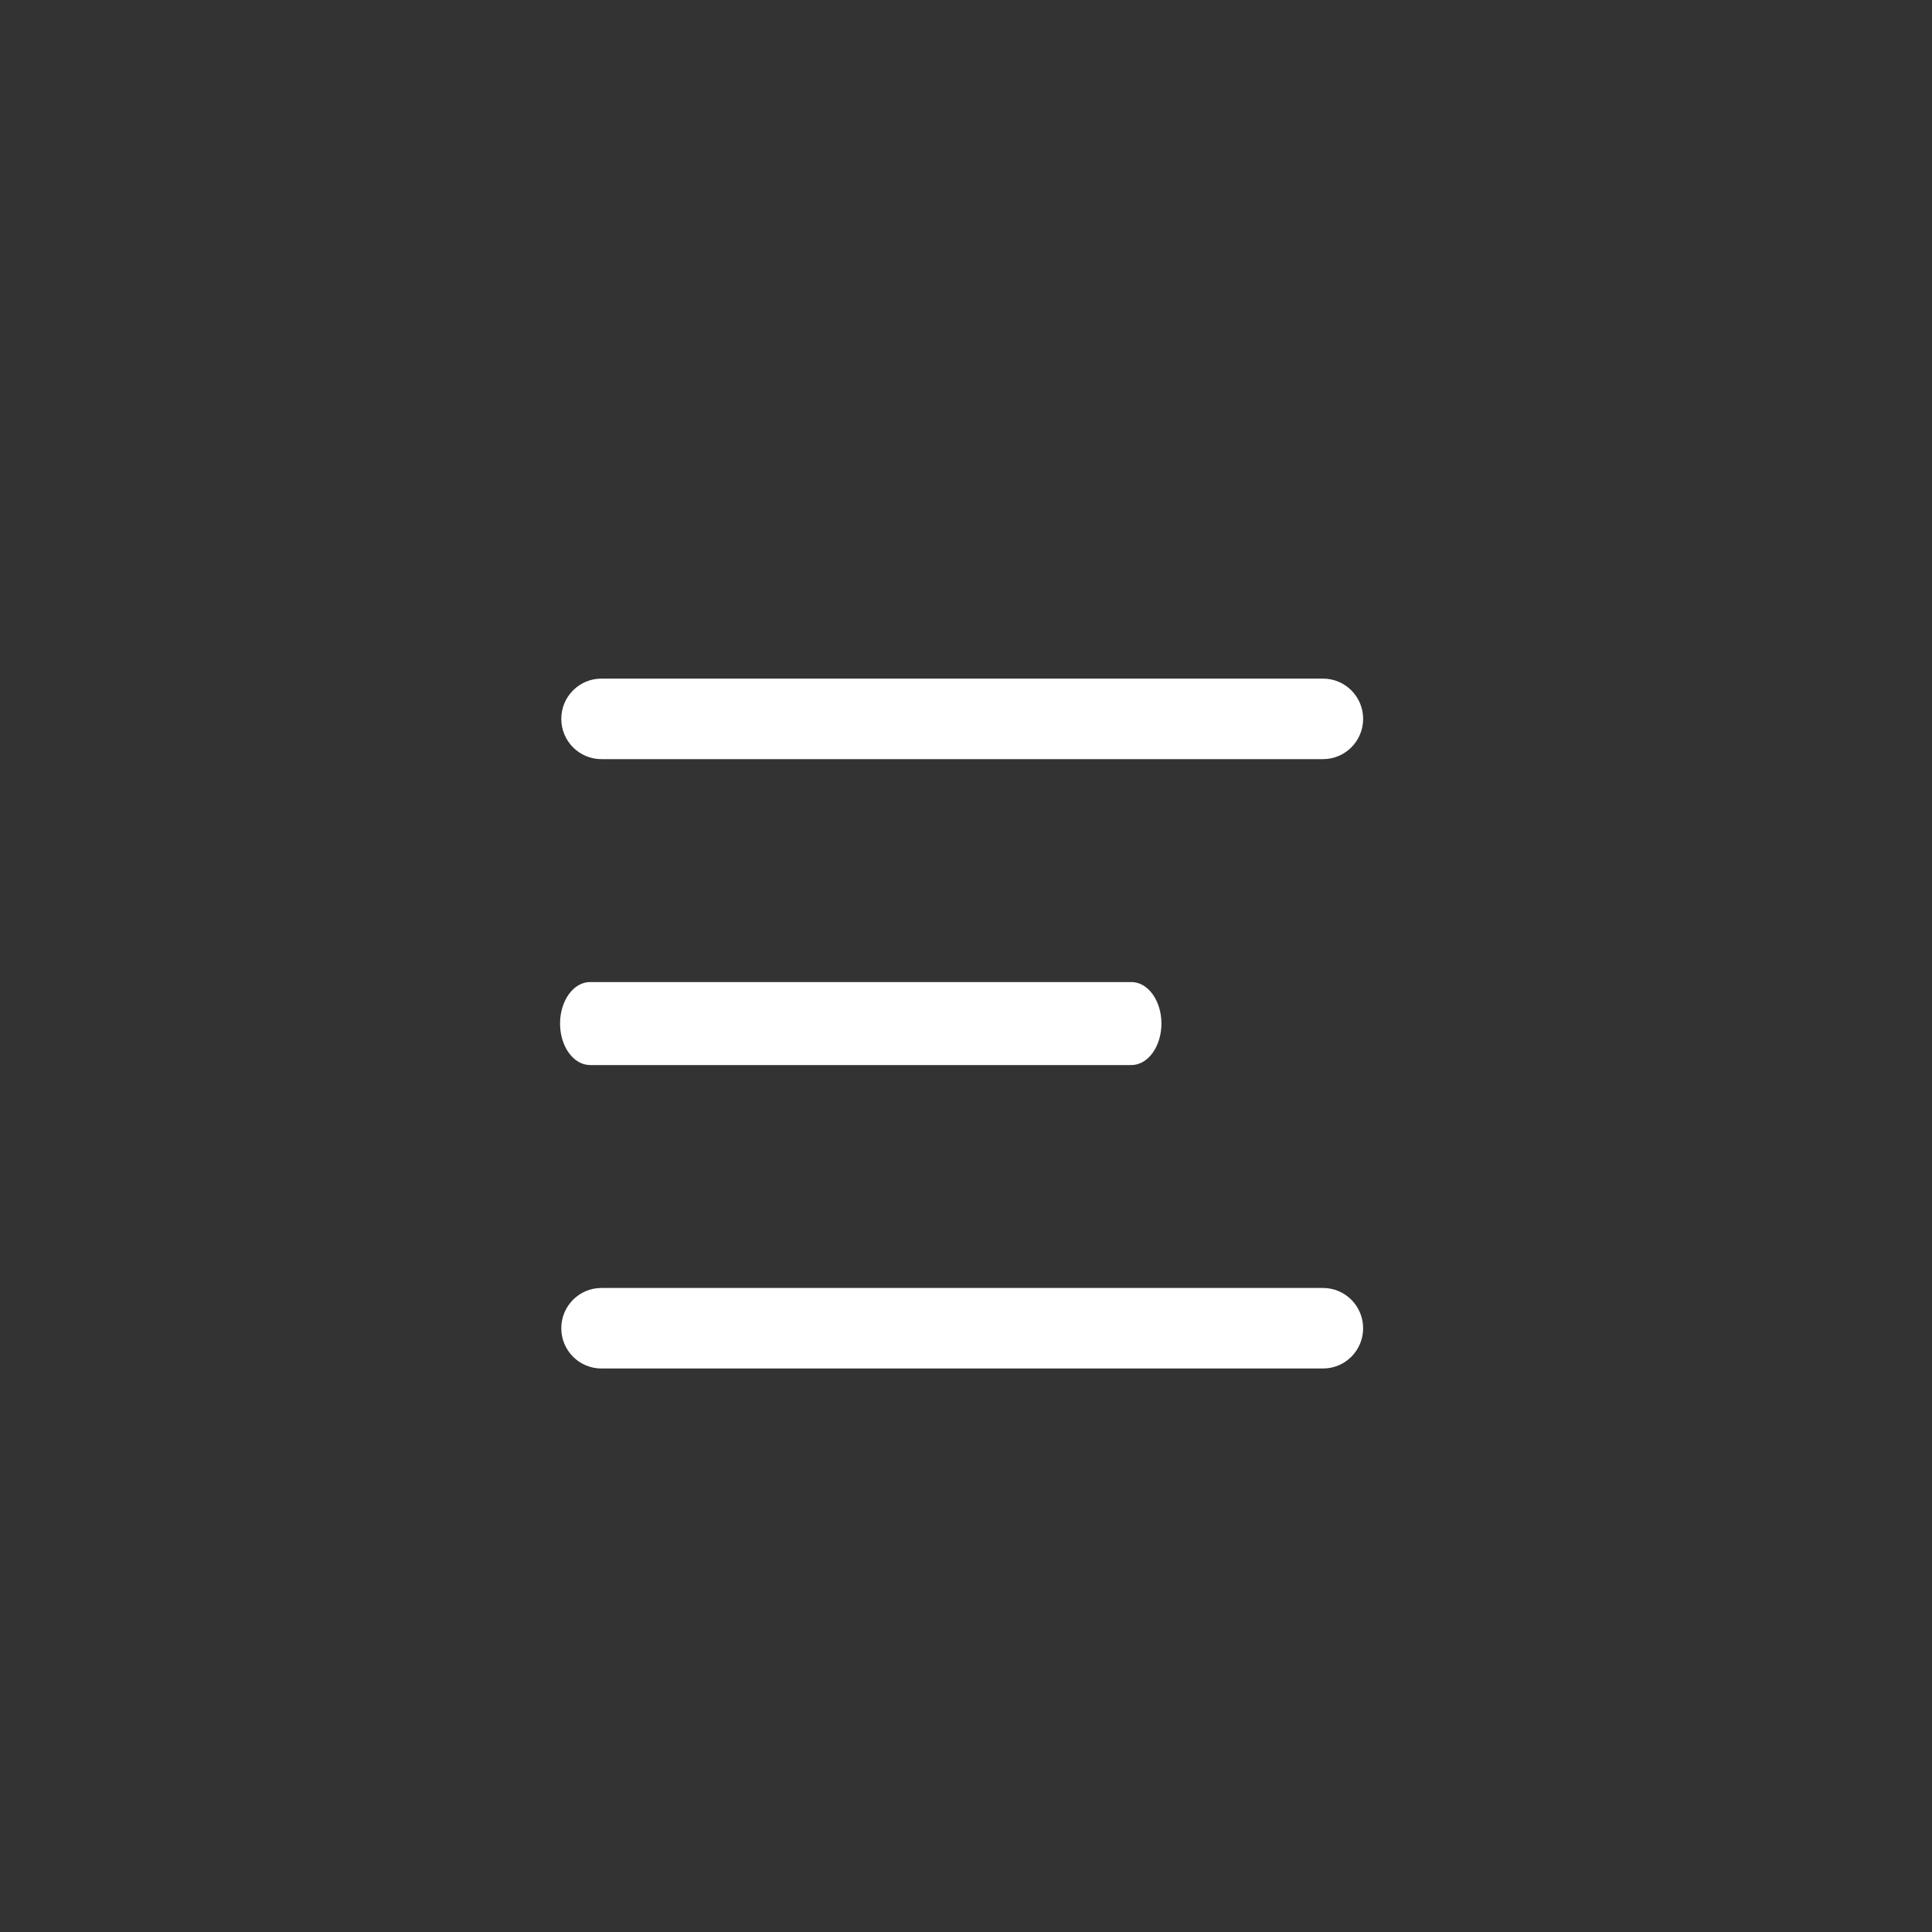<svg width="52" height="52" viewBox="0 0 52 52" fill="none" xmlns="http://www.w3.org/2000/svg">
<rect x="0" y="0" width="52" height="52" fill="#333333" stroke="none"/>
<path d="M35.61 34.666L16.186 34.666C15.59 34.666 15.107 35.152 15.107 35.75C15.107 36.348 15.59 36.833 16.186 36.833L35.61 36.833C36.206 36.833 36.689 36.348 36.689 35.75C36.689 35.152 36.206 34.666 35.61 34.666Z" fill="#FFFFFF"/>
<path d="M30.451 26.432L15.883 26.432C15.436 26.432 15.074 26.932 15.074 27.549C15.074 28.166 15.436 28.666 15.883 28.666L30.451 28.666C30.898 28.666 31.26 28.166 31.26 27.549C31.26 26.932 30.898 26.432 30.451 26.432Z" fill="#FFFFFF"/>
<path d="M35.61 18.265L16.186 18.265C15.59 18.265 15.107 18.75 15.107 19.348C15.107 19.946 15.59 20.432 16.186 20.432L35.61 20.432C36.205 20.432 36.689 19.946 36.689 19.348C36.689 18.75 36.205 18.265 35.61 18.265Z" fill="#FFFFFF"/>
</svg>
